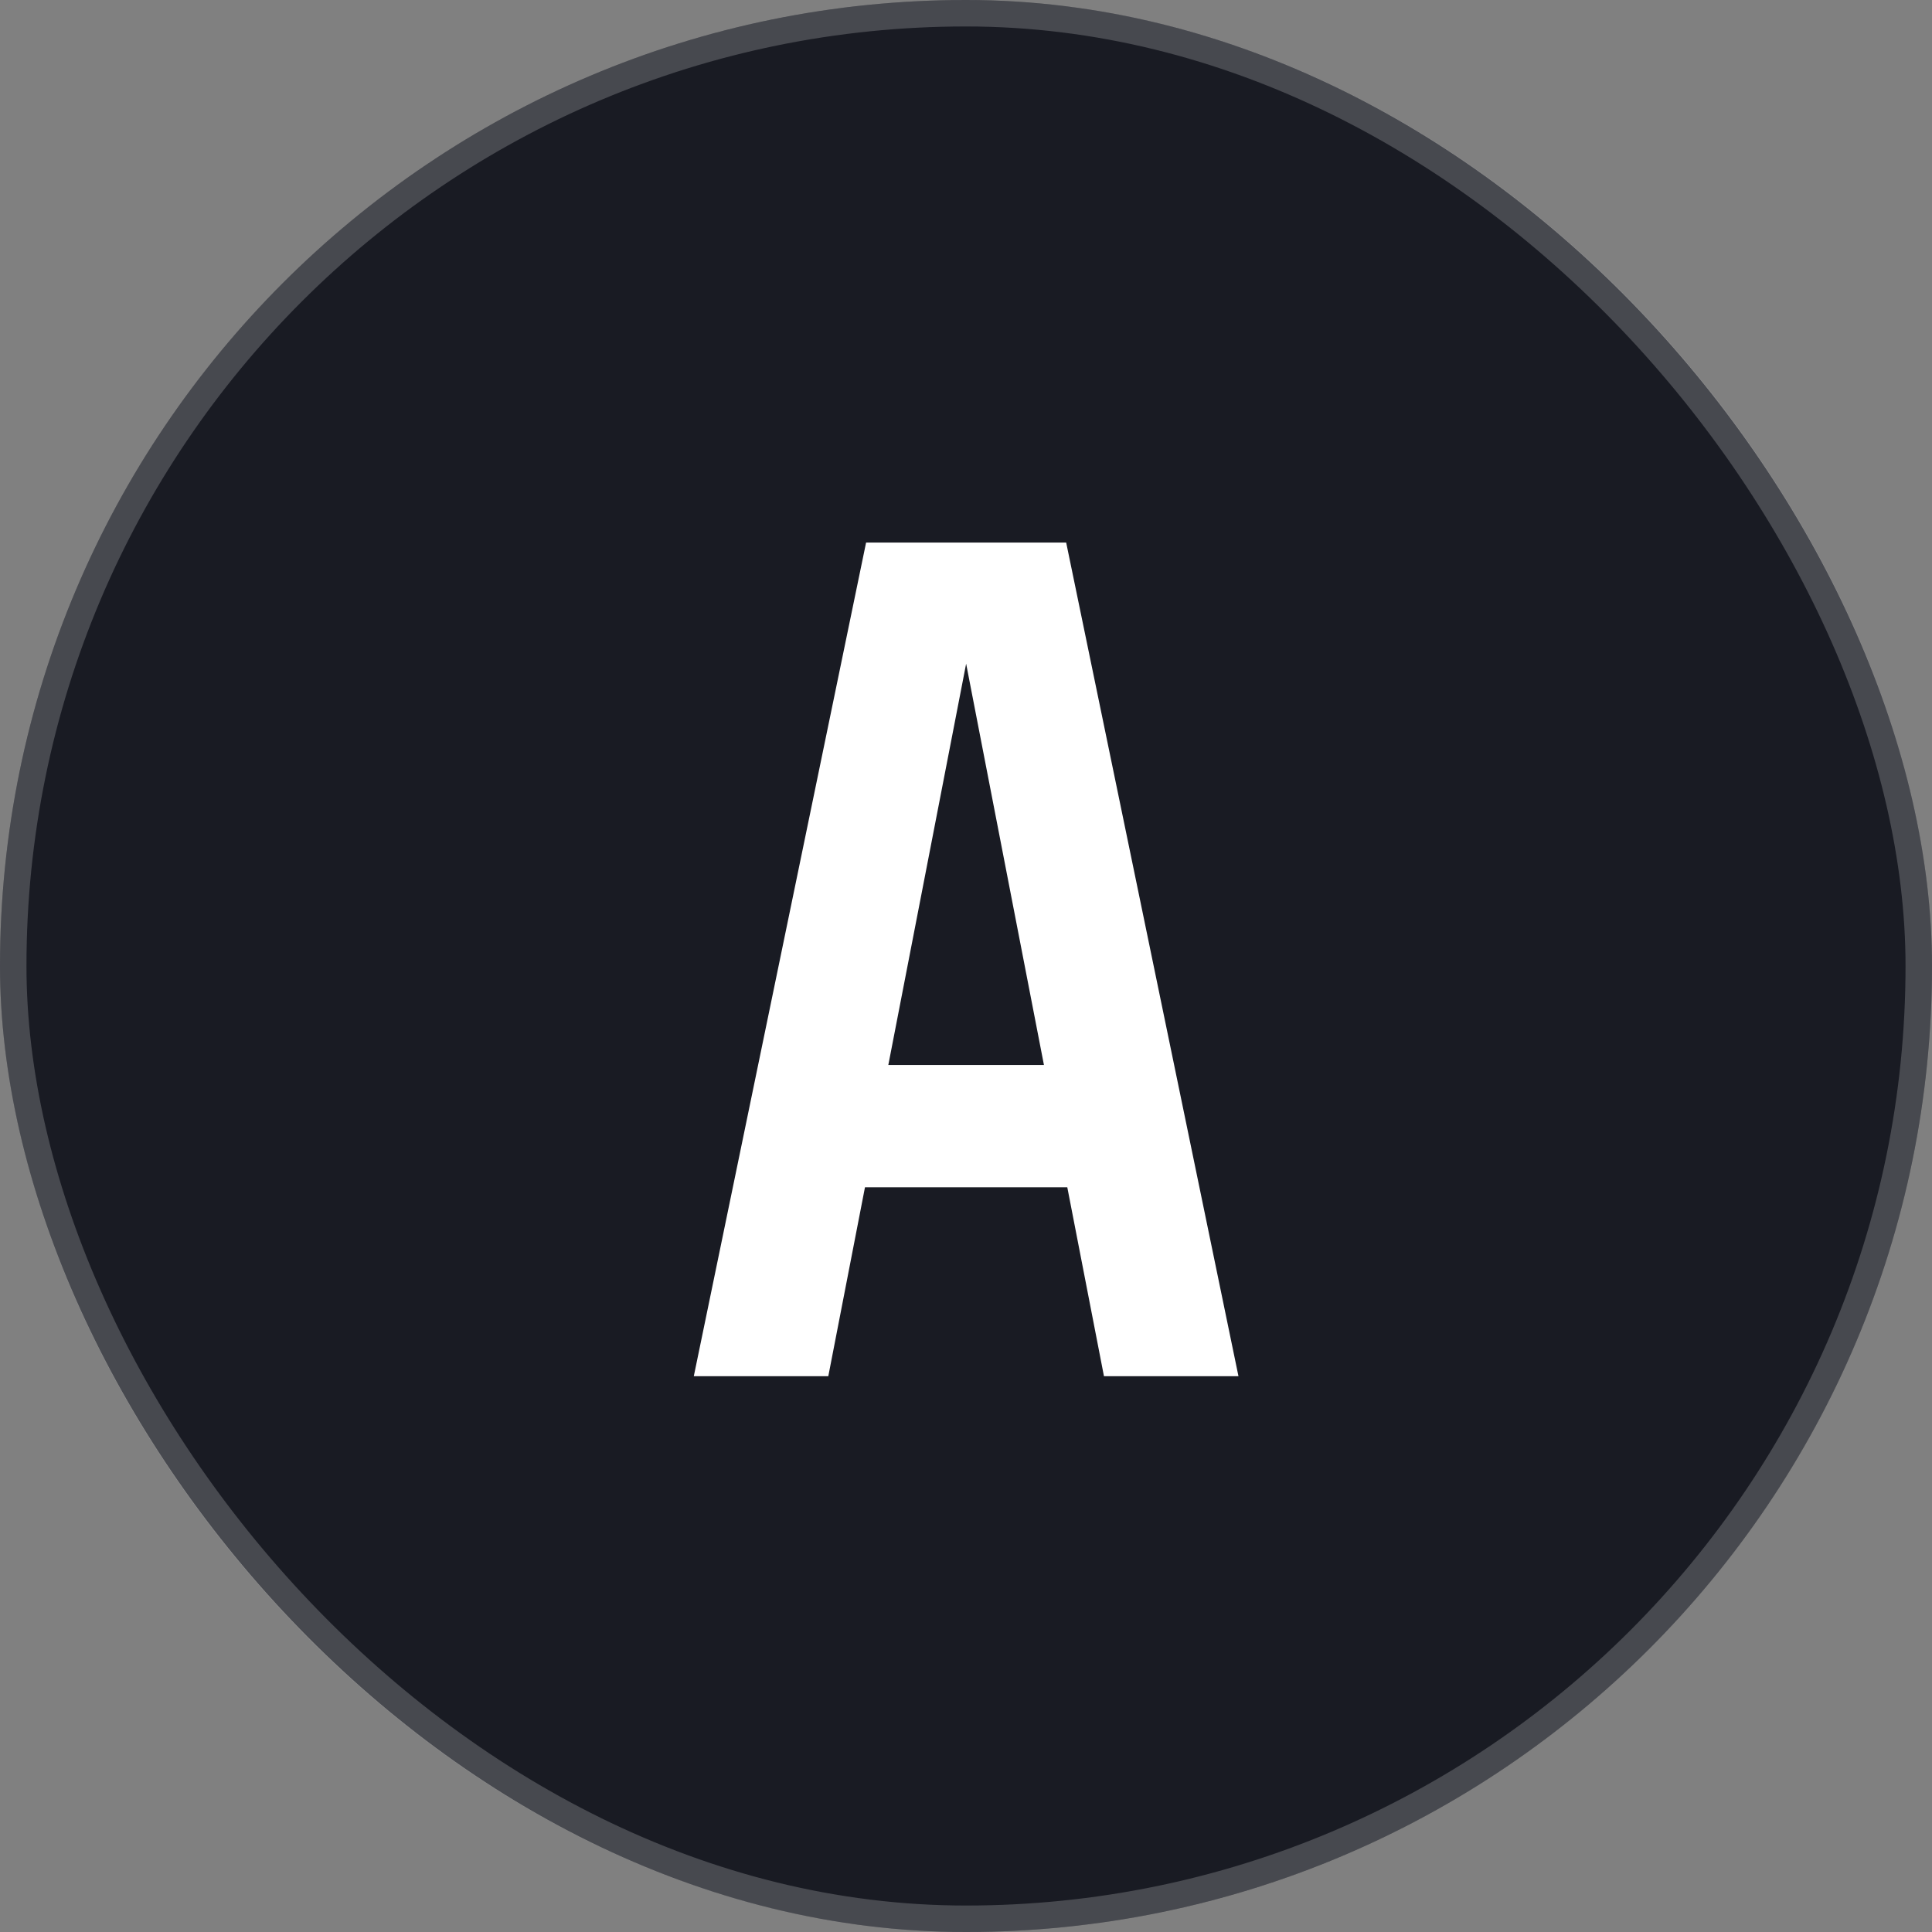 <?xml version="1.0" encoding="UTF-8"?> <svg xmlns="http://www.w3.org/2000/svg" width="73" height="73" viewBox="0 0 73 73" fill="none"><rect x="0" y="0" width="73" height="73" fill="#808080" stroke="none"/><rect width="73" height="73" rx="36.5" fill="#191B23"></rect><rect x="0.5" y="0.5" width="72" height="72" rx="36" stroke="white" stroke-opacity="0.2"></rect><path d="M32.725 20.5H40.285L46.795 52H41.713L40.327 44.86H32.683L31.297 52H26.215L32.725 20.5ZM33.565 40.24H39.445L36.505 25.078L33.565 40.24Z" fill="white"></path></svg> 